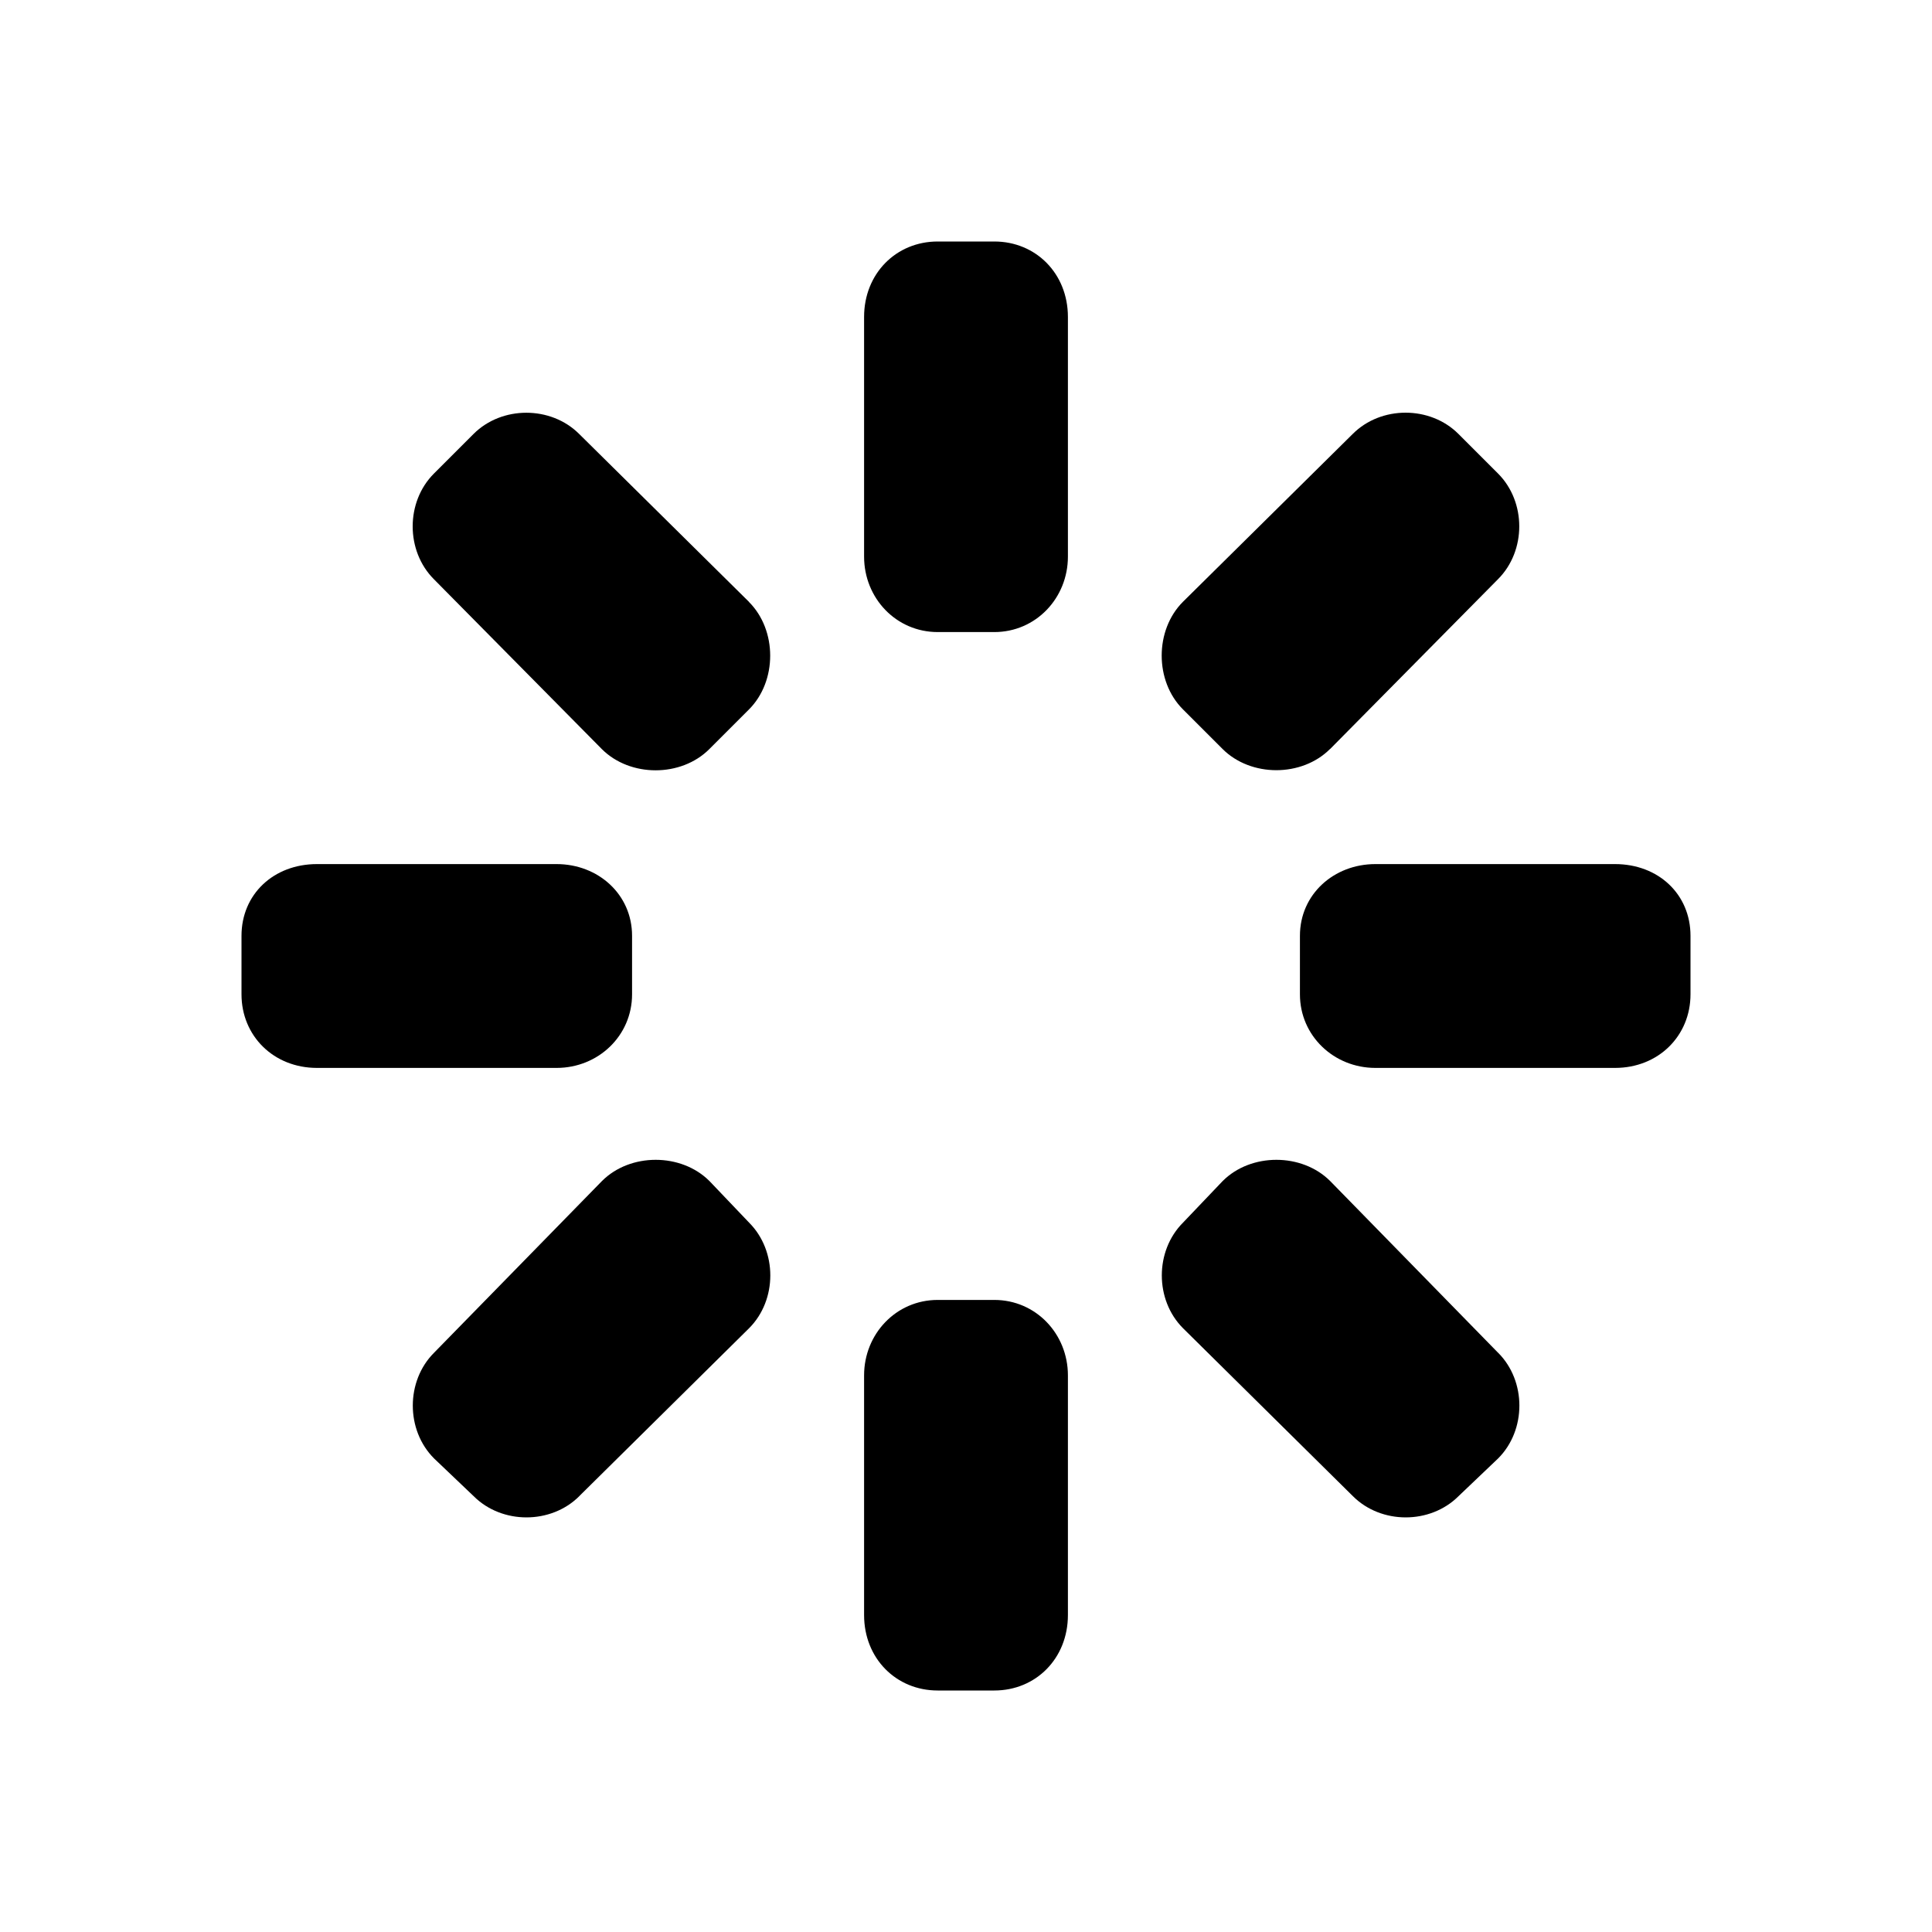 <?xml version="1.0" encoding="utf-8"?>

<svg fill="#000000" width="800px" height="800px" viewBox="-4 0 32 32" version="1.1" xmlns="http://www.w3.org/2000/svg">
<title>clear</title>
<path d="M13.688 9.219v-3.969c0-0.719-0.531-1.25-1.219-1.25h-0.938c-0.688 0-1.219 0.531-1.219 1.25v3.969c0 0.688 0.531 1.25 1.219 1.25h0.938c0.688 0 1.219-0.563 1.219-1.25zM8.406 9.969l-2.813-2.781c-0.469-0.469-1.281-0.469-1.75 0l-0.656 0.656c-0.469 0.469-0.469 1.281 0 1.75l2.781 2.813c0.469 0.469 1.313 0.469 1.781 0l0.656-0.656c0.469-0.469 0.469-1.313 0-1.781zM18.031 12.406l2.781-2.813c0.469-0.469 0.469-1.281 0-1.75l-0.656-0.656c-0.469-0.469-1.281-0.469-1.75 0l-2.813 2.781c-0.469 0.469-0.469 1.313 0 1.781l0.656 0.656c0.469 0.469 1.313 0.469 1.781 0zM1.25 17.688h3.969c0.688 0 1.25-0.531 1.25-1.219v-0.969c0-0.688-0.563-1.188-1.25-1.188h-3.969c-0.719 0-1.25 0.5-1.25 1.188v0.969c0 0.688 0.531 1.219 1.25 1.219zM18.781 17.688h3.969c0.719 0 1.25-0.531 1.25-1.219v-0.969c0-0.688-0.531-1.188-1.25-1.188h-3.969c-0.688 0-1.25 0.5-1.25 1.188v0.969c0 0.688 0.563 1.219 1.25 1.219zM5.594 24.781l2.813-2.781c0.469-0.469 0.469-1.281 0-1.75l-0.656-0.688c-0.469-0.469-1.313-0.469-1.781 0l-2.781 2.844c-0.469 0.469-0.469 1.281 0 1.75l0.656 0.625c0.469 0.469 1.281 0.469 1.75 0zM20.813 22.406l-2.781-2.844c-0.469-0.469-1.313-0.469-1.781 0l-0.656 0.688c-0.469 0.469-0.469 1.281 0 1.75l2.813 2.781c0.469 0.469 1.281 0.469 1.75 0l0.656-0.625c0.469-0.469 0.469-1.281 0-1.75zM13.688 26.75v-3.969c0-0.688-0.531-1.25-1.219-1.25h-0.938c-0.688 0-1.219 0.563-1.219 1.25v3.969c0 0.719 0.531 1.25 1.219 1.25h0.938c0.688 0 1.219-0.531 1.219-1.25z"></path>
</svg>